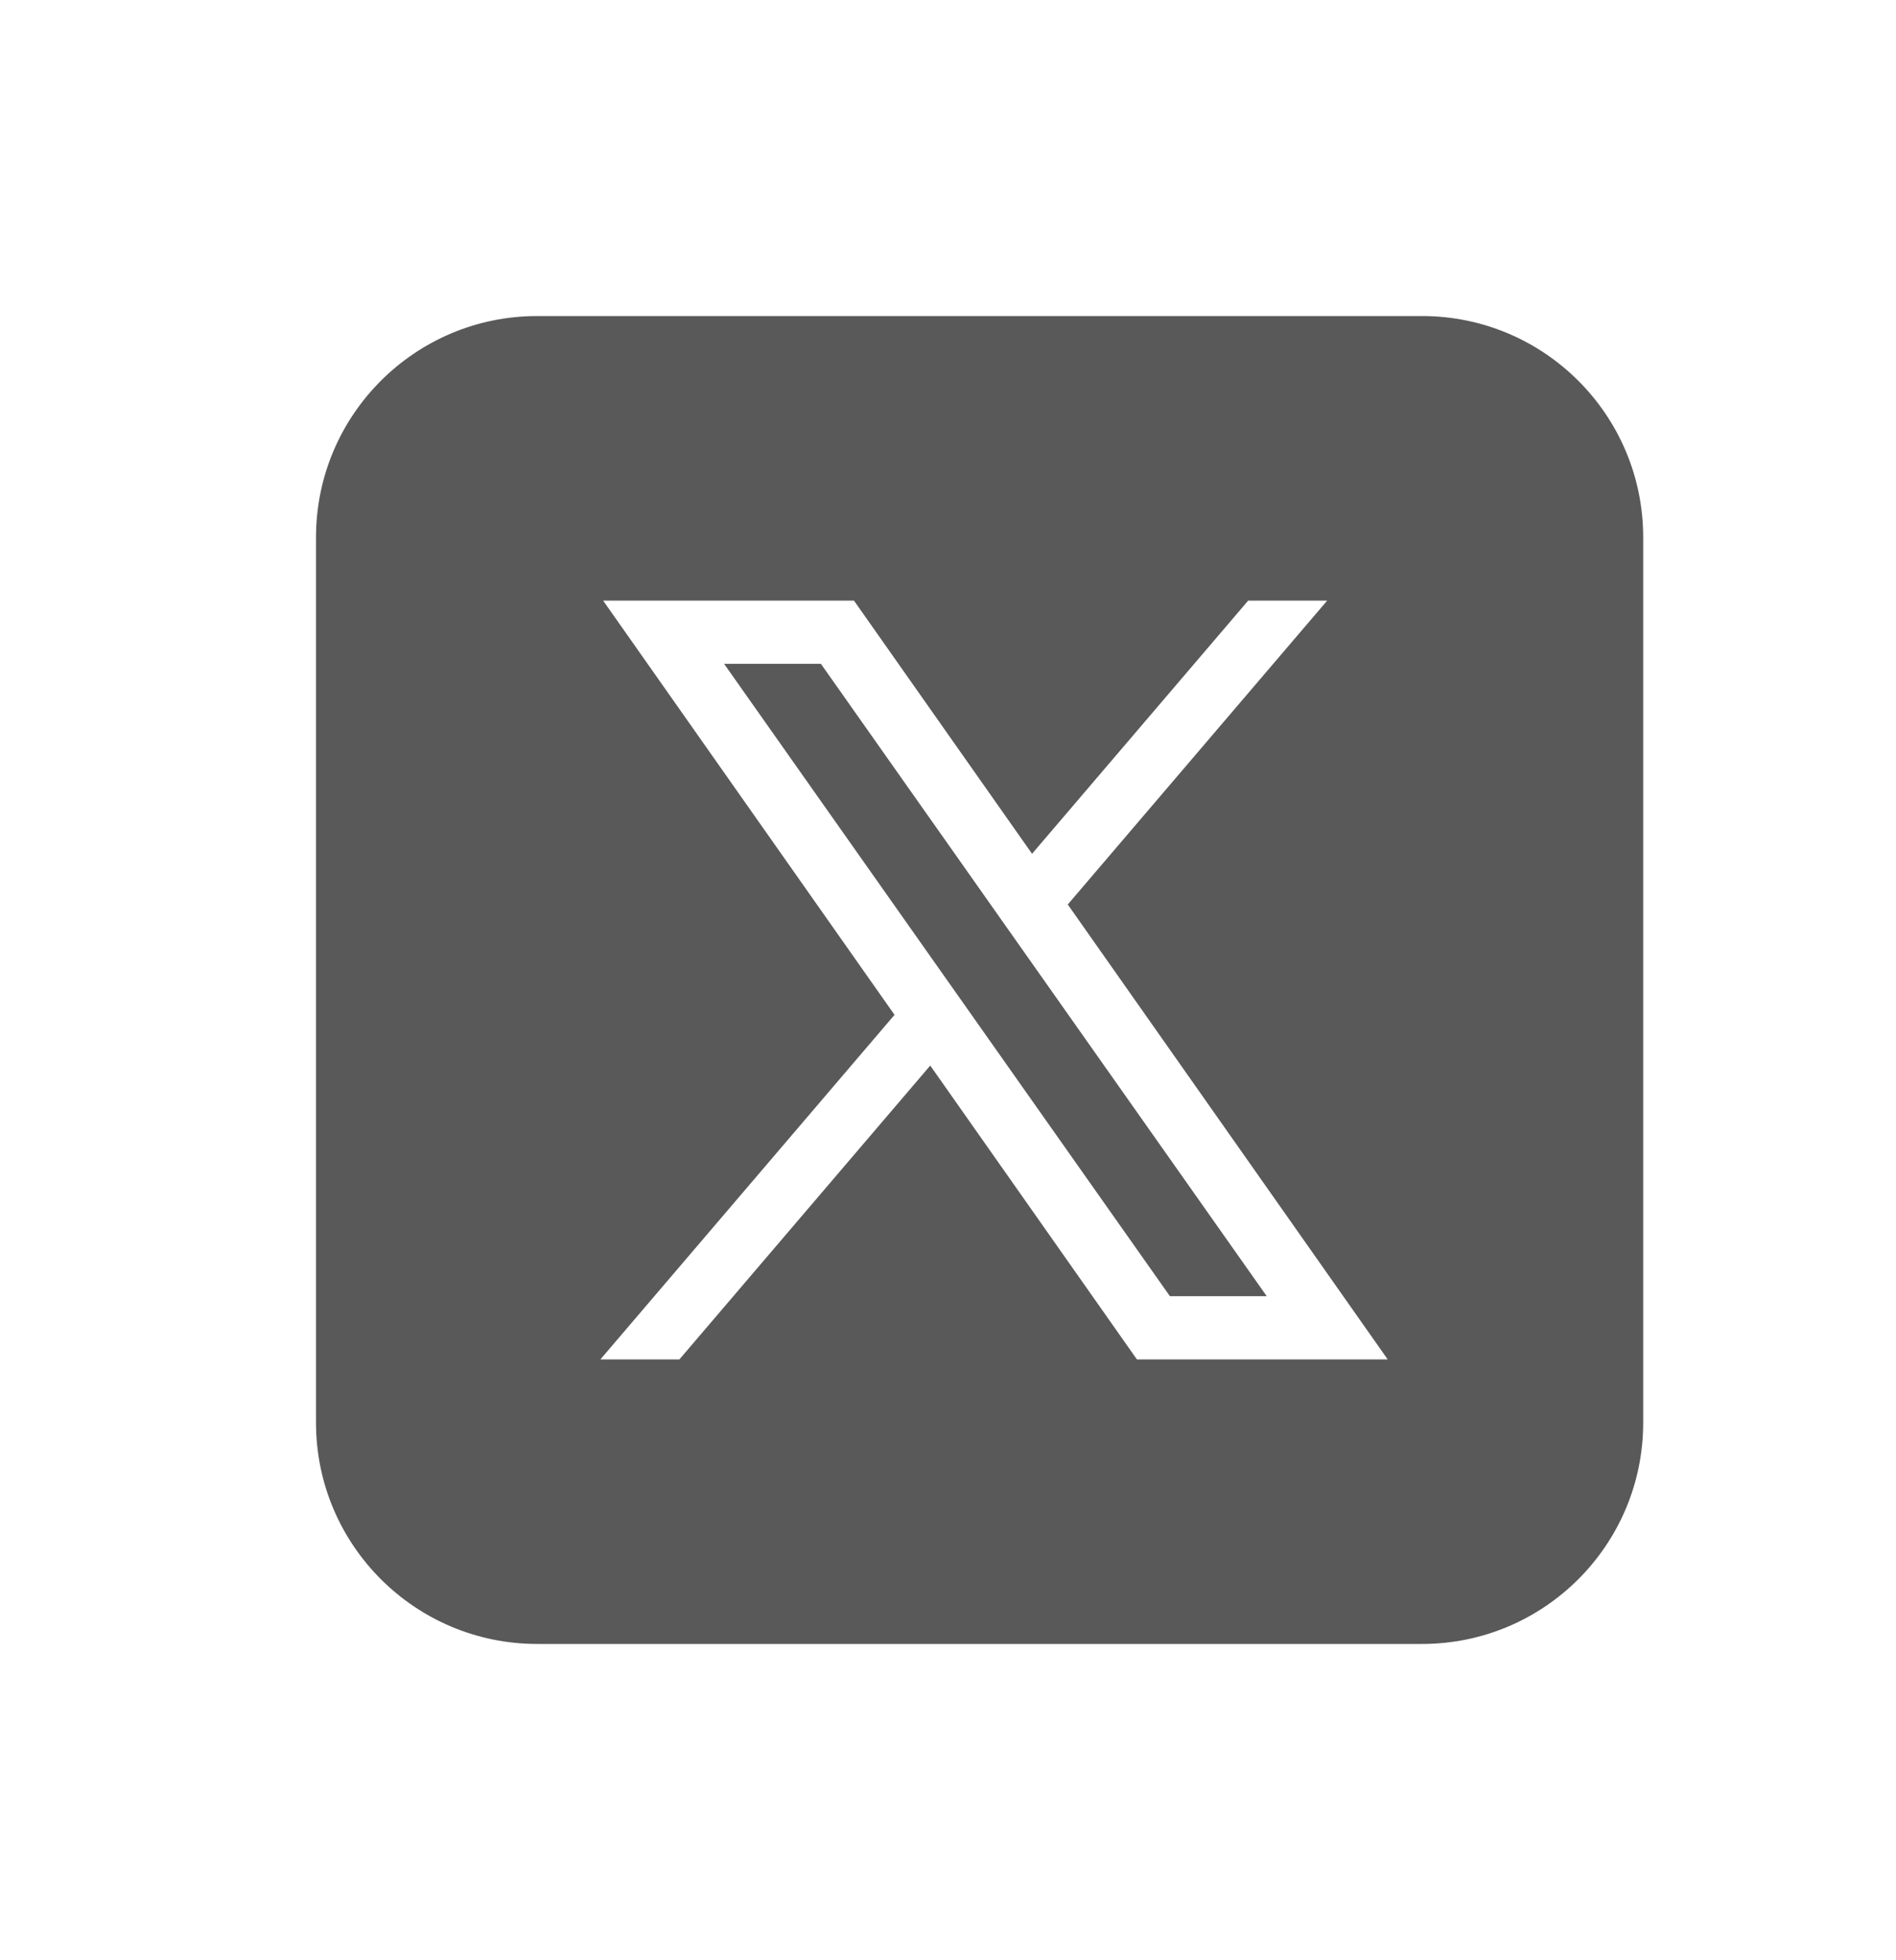 <svg width="30" height="31" viewBox="0 0 30 31" fill="none" xmlns="http://www.w3.org/2000/svg">
<path d="M8.5 4.998C6.567 4.998 5 6.565 5 8.498V22.498C5 24.431 6.567 25.998 8.5 25.998H22.5C24.433 25.998 26 24.431 26 22.498V8.498C26 6.565 24.433 4.998 22.5 4.998H8.5ZM9.543 9.498H13.512L16.33 13.502L19.75 9.498H21L16.895 14.304L21.957 21.498H17.989L14.719 16.851L10.75 21.498H9.5L14.154 16.049L9.543 9.498ZM11.457 10.498L18.511 20.498H20.043L12.989 10.498H11.457Z" fill="black" fill-opacity="0.65"/>
</svg>
